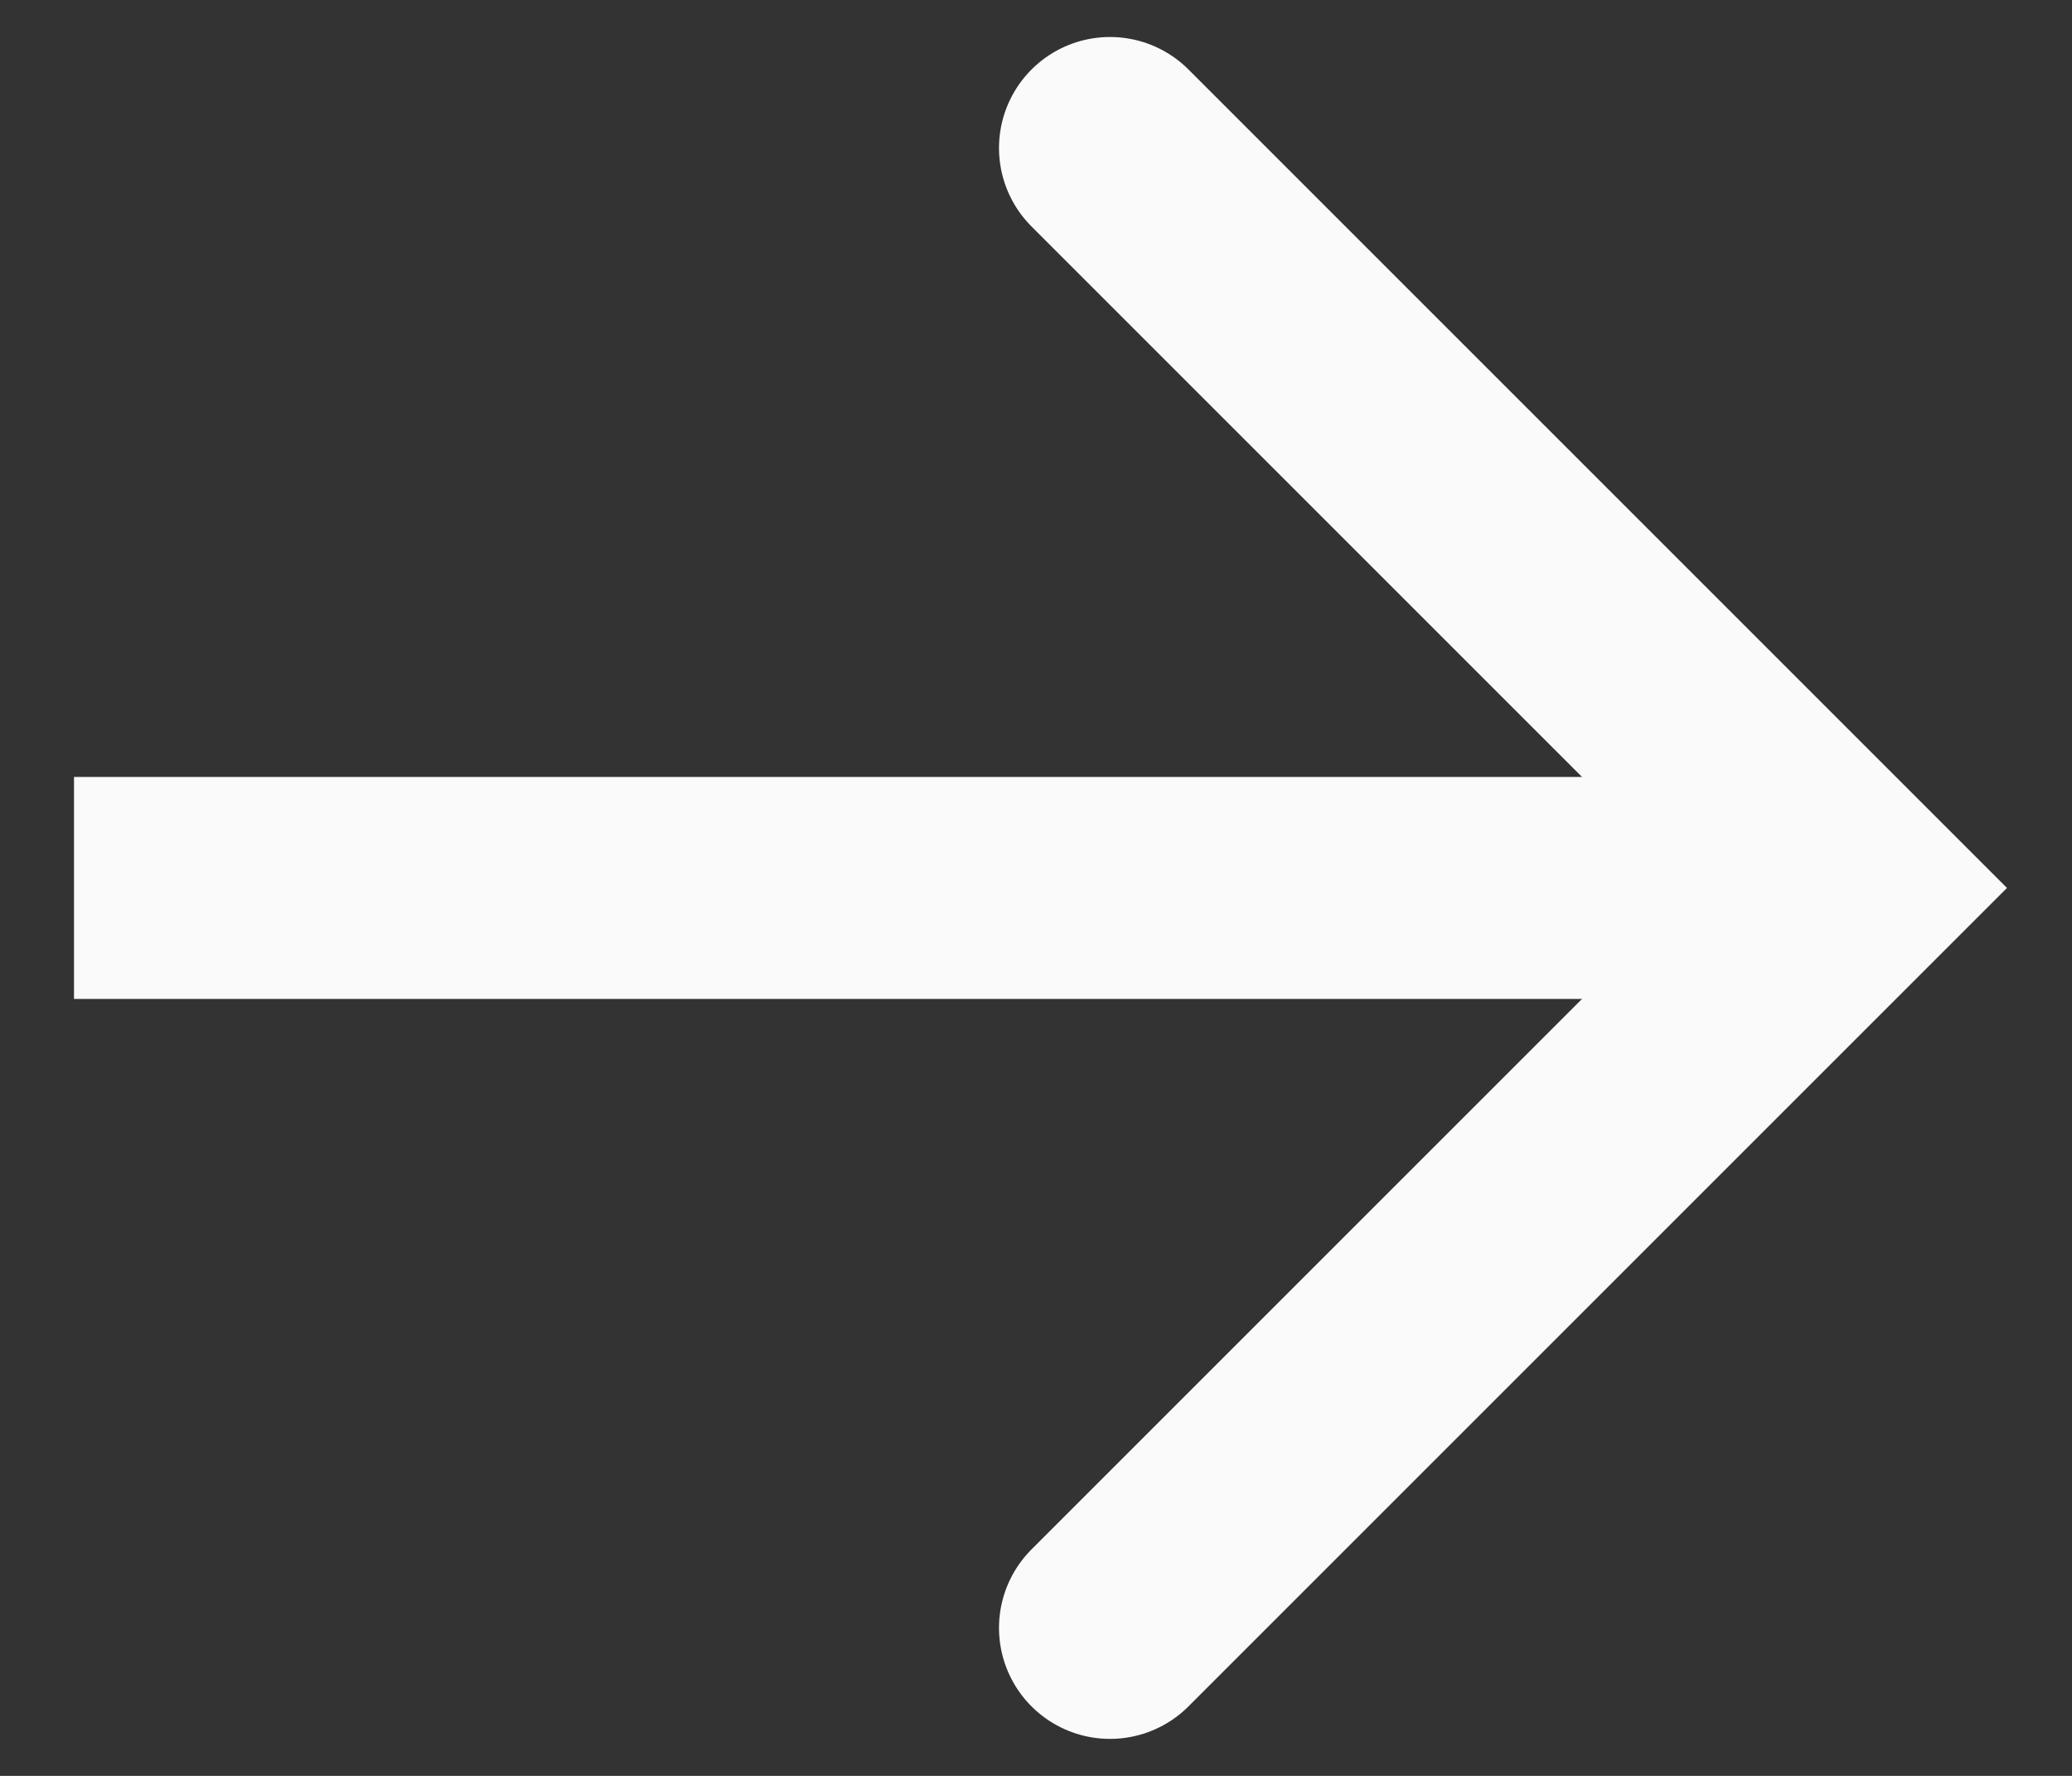 <svg width="14" height="12" viewBox="0 0 14 12" fill="none" xmlns="http://www.w3.org/2000/svg">
<rect x="0" y="0" width="14" height="12" fill="#333333" stroke="none"/>
<g id="Group">
<path id="Vector" d="M12.5 6H0.5" stroke="#FAFAFA" stroke-width="1.5" stroke-miterlimit="10"/>
<path id="Vector_2" d="M7.5 11L12.5 6L7.5 1" stroke="#FAFAFA" stroke-width="1.5" stroke-miterlimit="10" stroke-linecap="round"/>
</g>
</svg>
